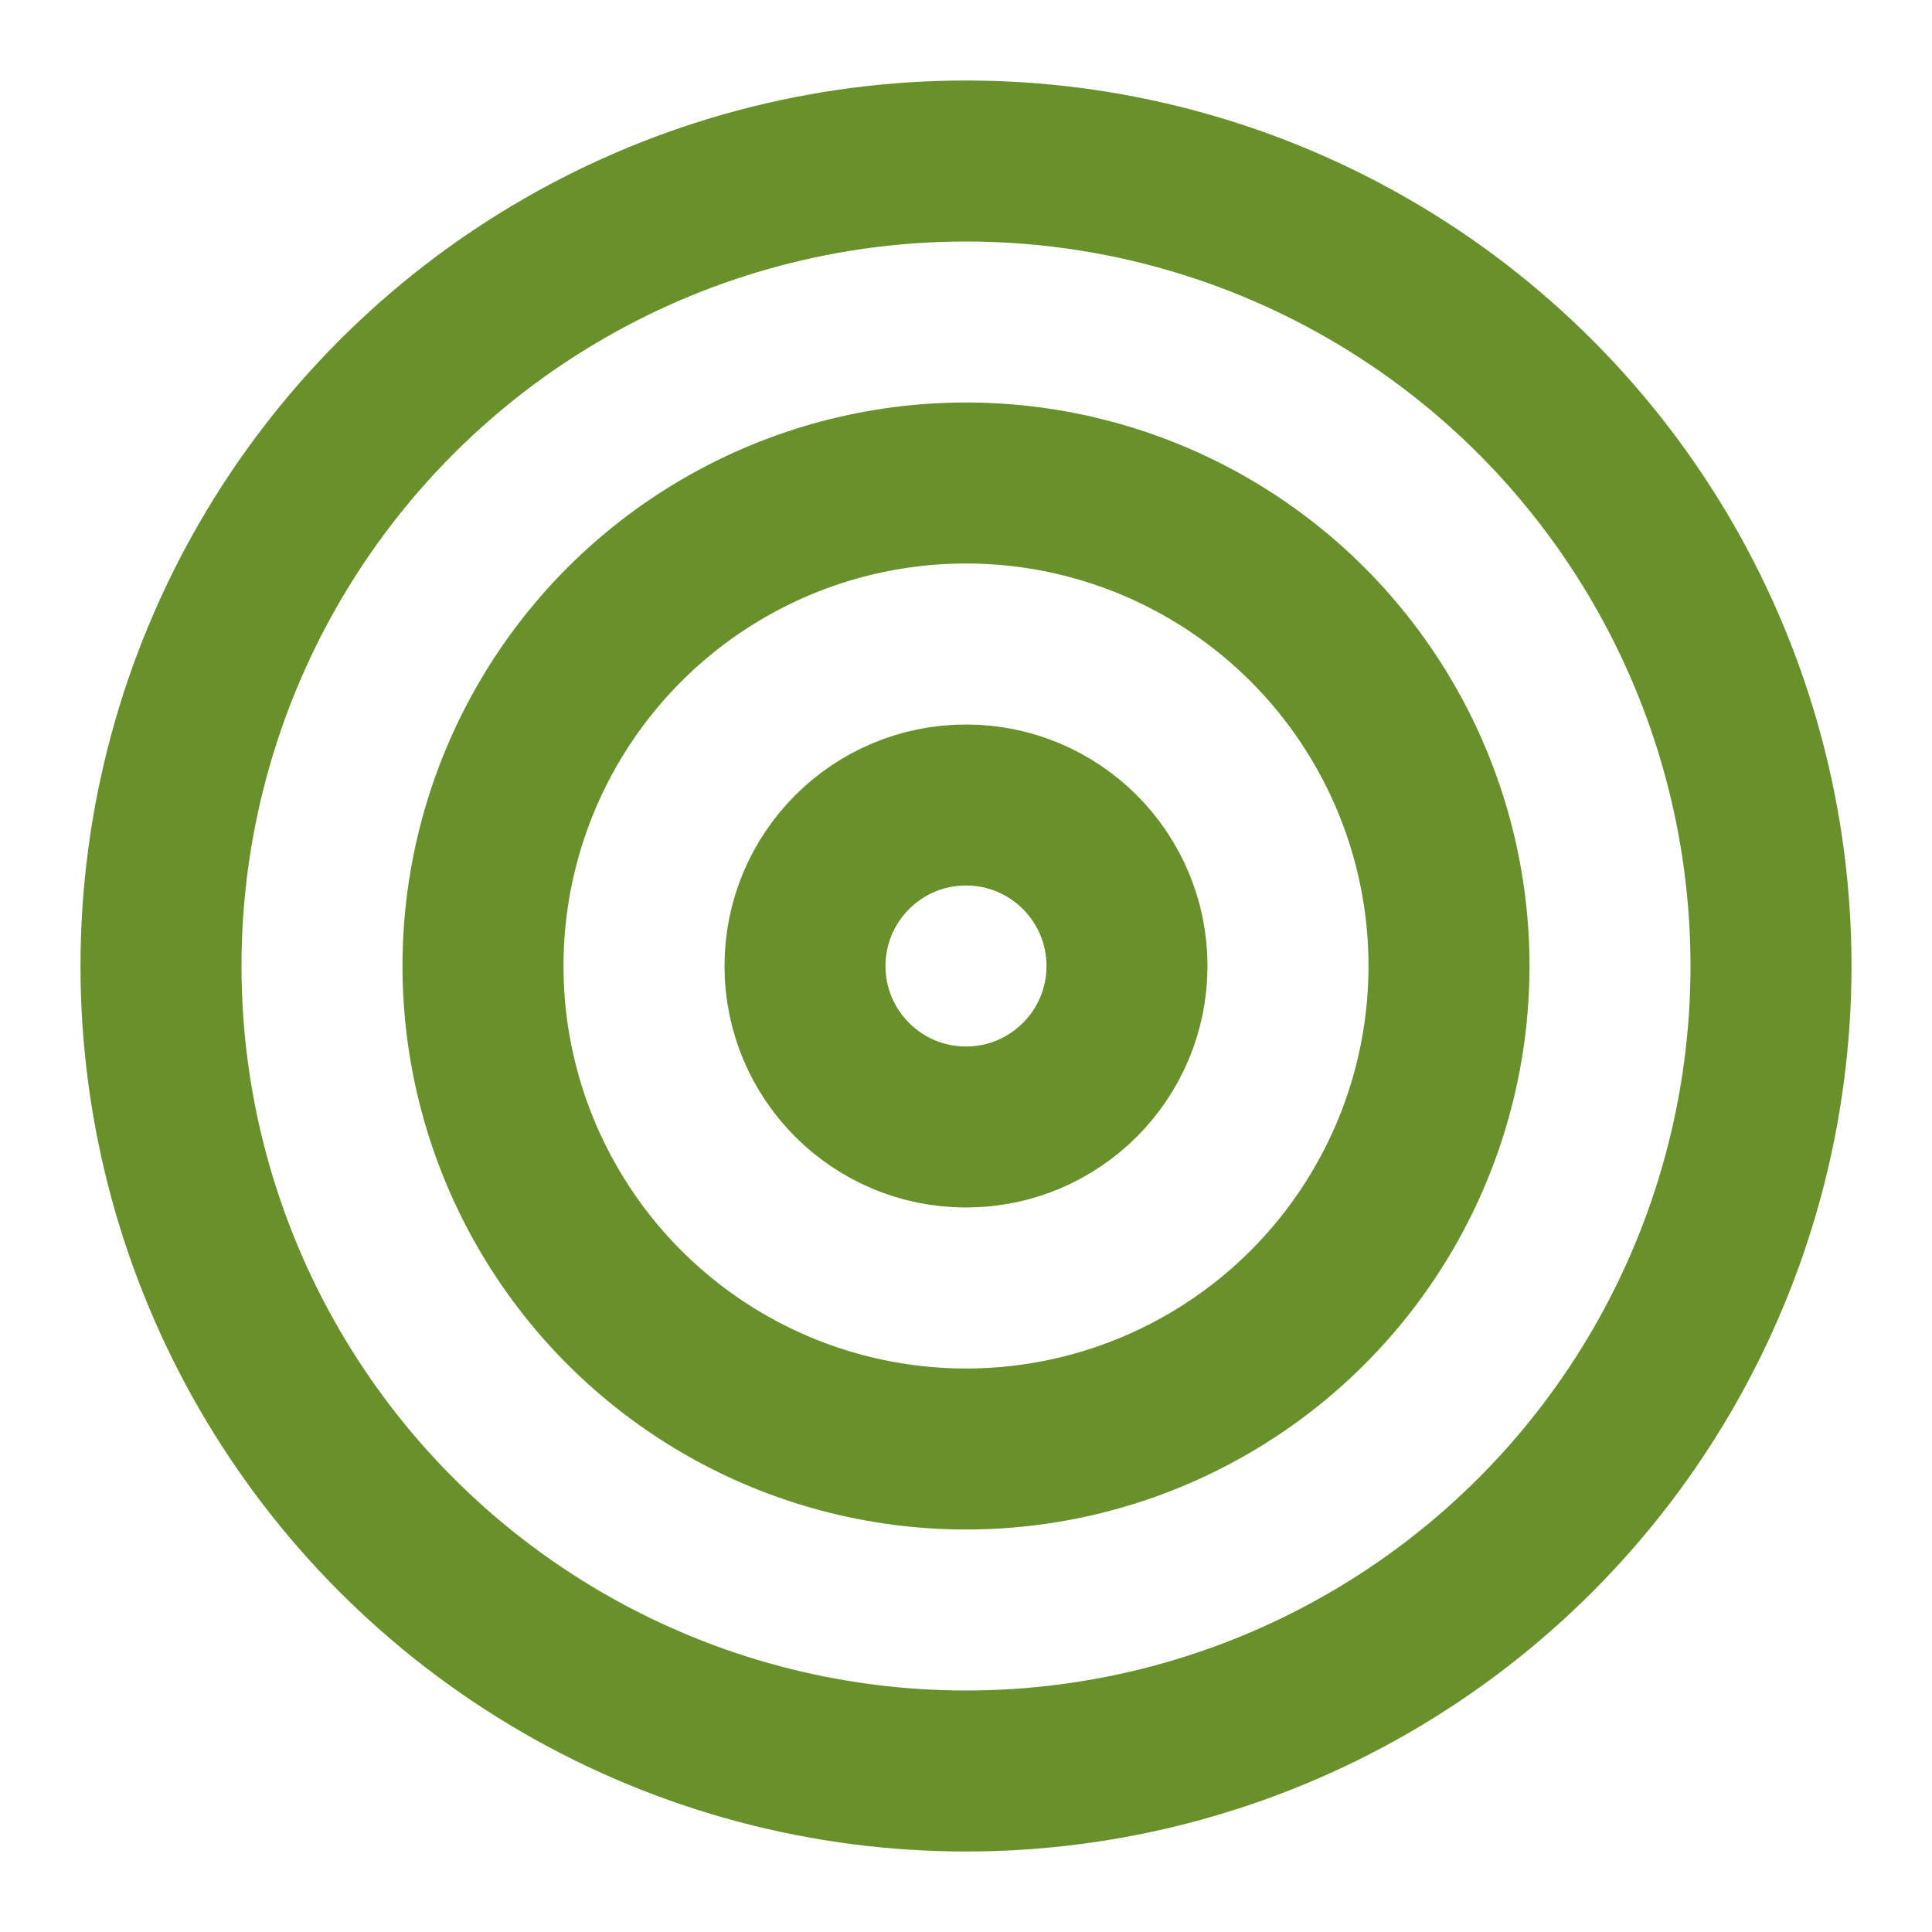<svg class="lucide lucide-target-icon lucide-target" stroke-linejoin="round" stroke-linecap="round" stroke-width="2" stroke="#68902b" fill="none" viewBox="0 0 24 24" height="24" width="24" xmlns="http://www.w3.org/2000/svg"><circle r="10" cy="12" cx="12"></circle><circle r="6" cy="12" cx="12"></circle><circle r="2" cy="12" cx="12"></circle></svg>